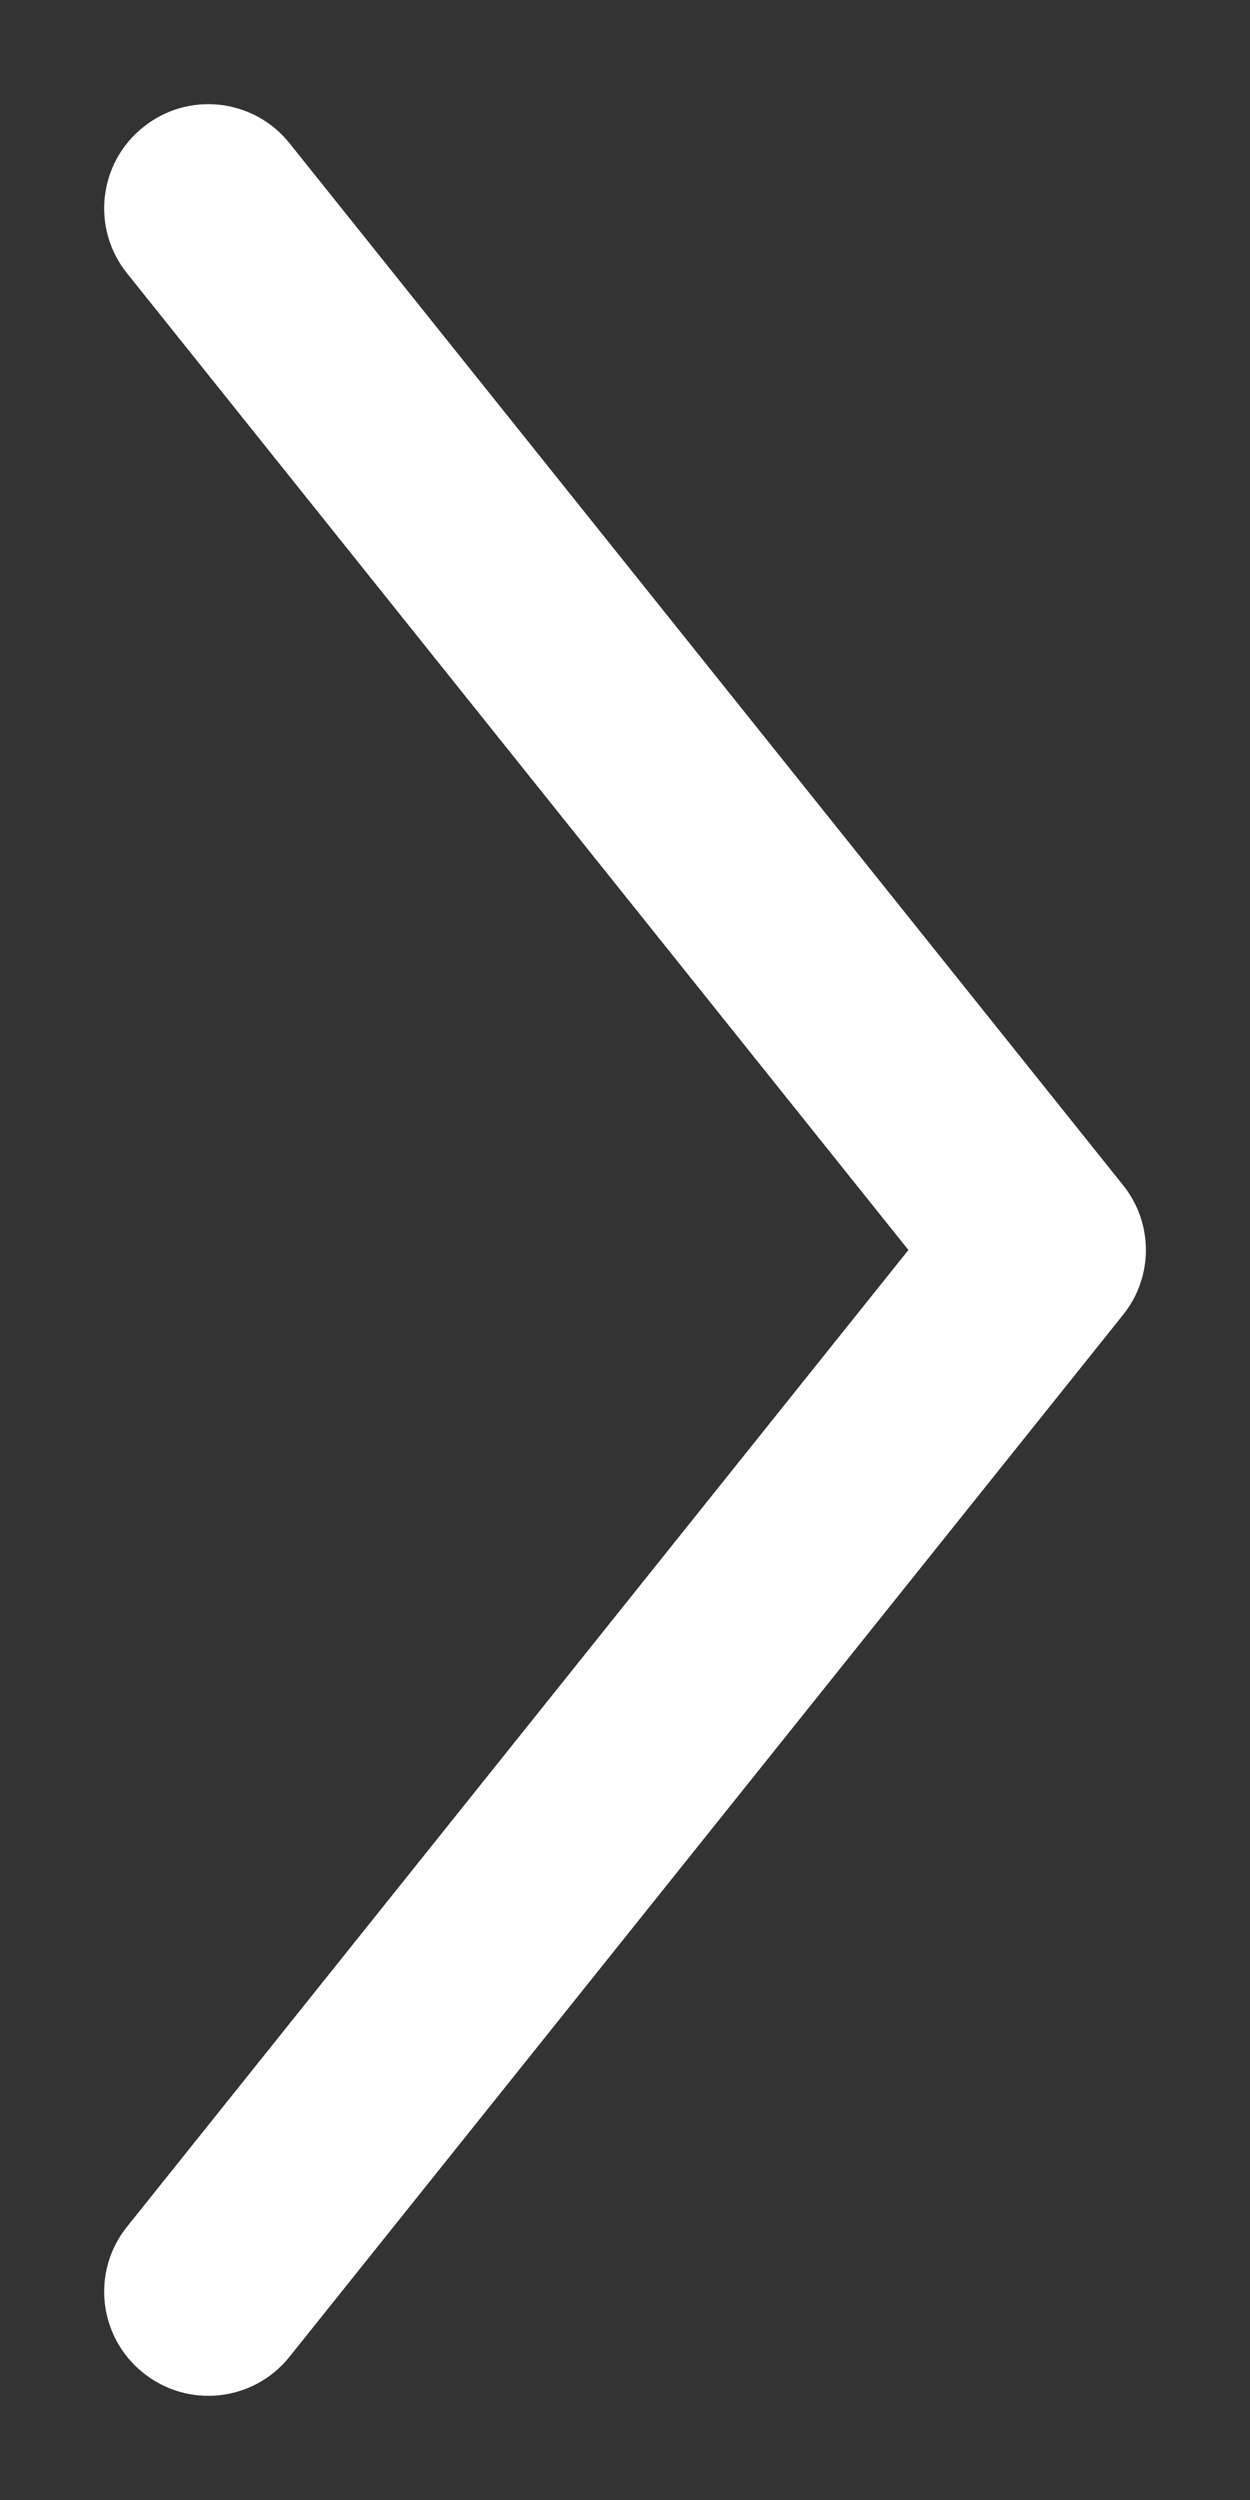<svg width="6" height="12" viewBox="0 0 6 12" fill="none" xmlns="http://www.w3.org/2000/svg">
<rect x="0" y="0" width="6" height="12" fill="#333333" stroke="none"/>
<path d="M0.61 10.688C0.437 10.903 0.472 11.218 0.688 11.39C0.903 11.563 1.218 11.528 1.39 11.312L0.61 10.688ZM5 6L5.39 6.312C5.537 6.13 5.537 5.87 5.39 5.688L5 6ZM1.39 0.688C1.218 0.472 0.903 0.437 0.688 0.61C0.472 0.782 0.437 1.097 0.61 1.312L1.39 0.688ZM1.39 11.312L5.39 6.312L4.61 5.688L0.61 10.688L1.39 11.312ZM5.39 5.688L1.39 0.688L0.61 1.312L4.61 6.312L5.39 5.688Z" fill="#fff"/>
</svg>
